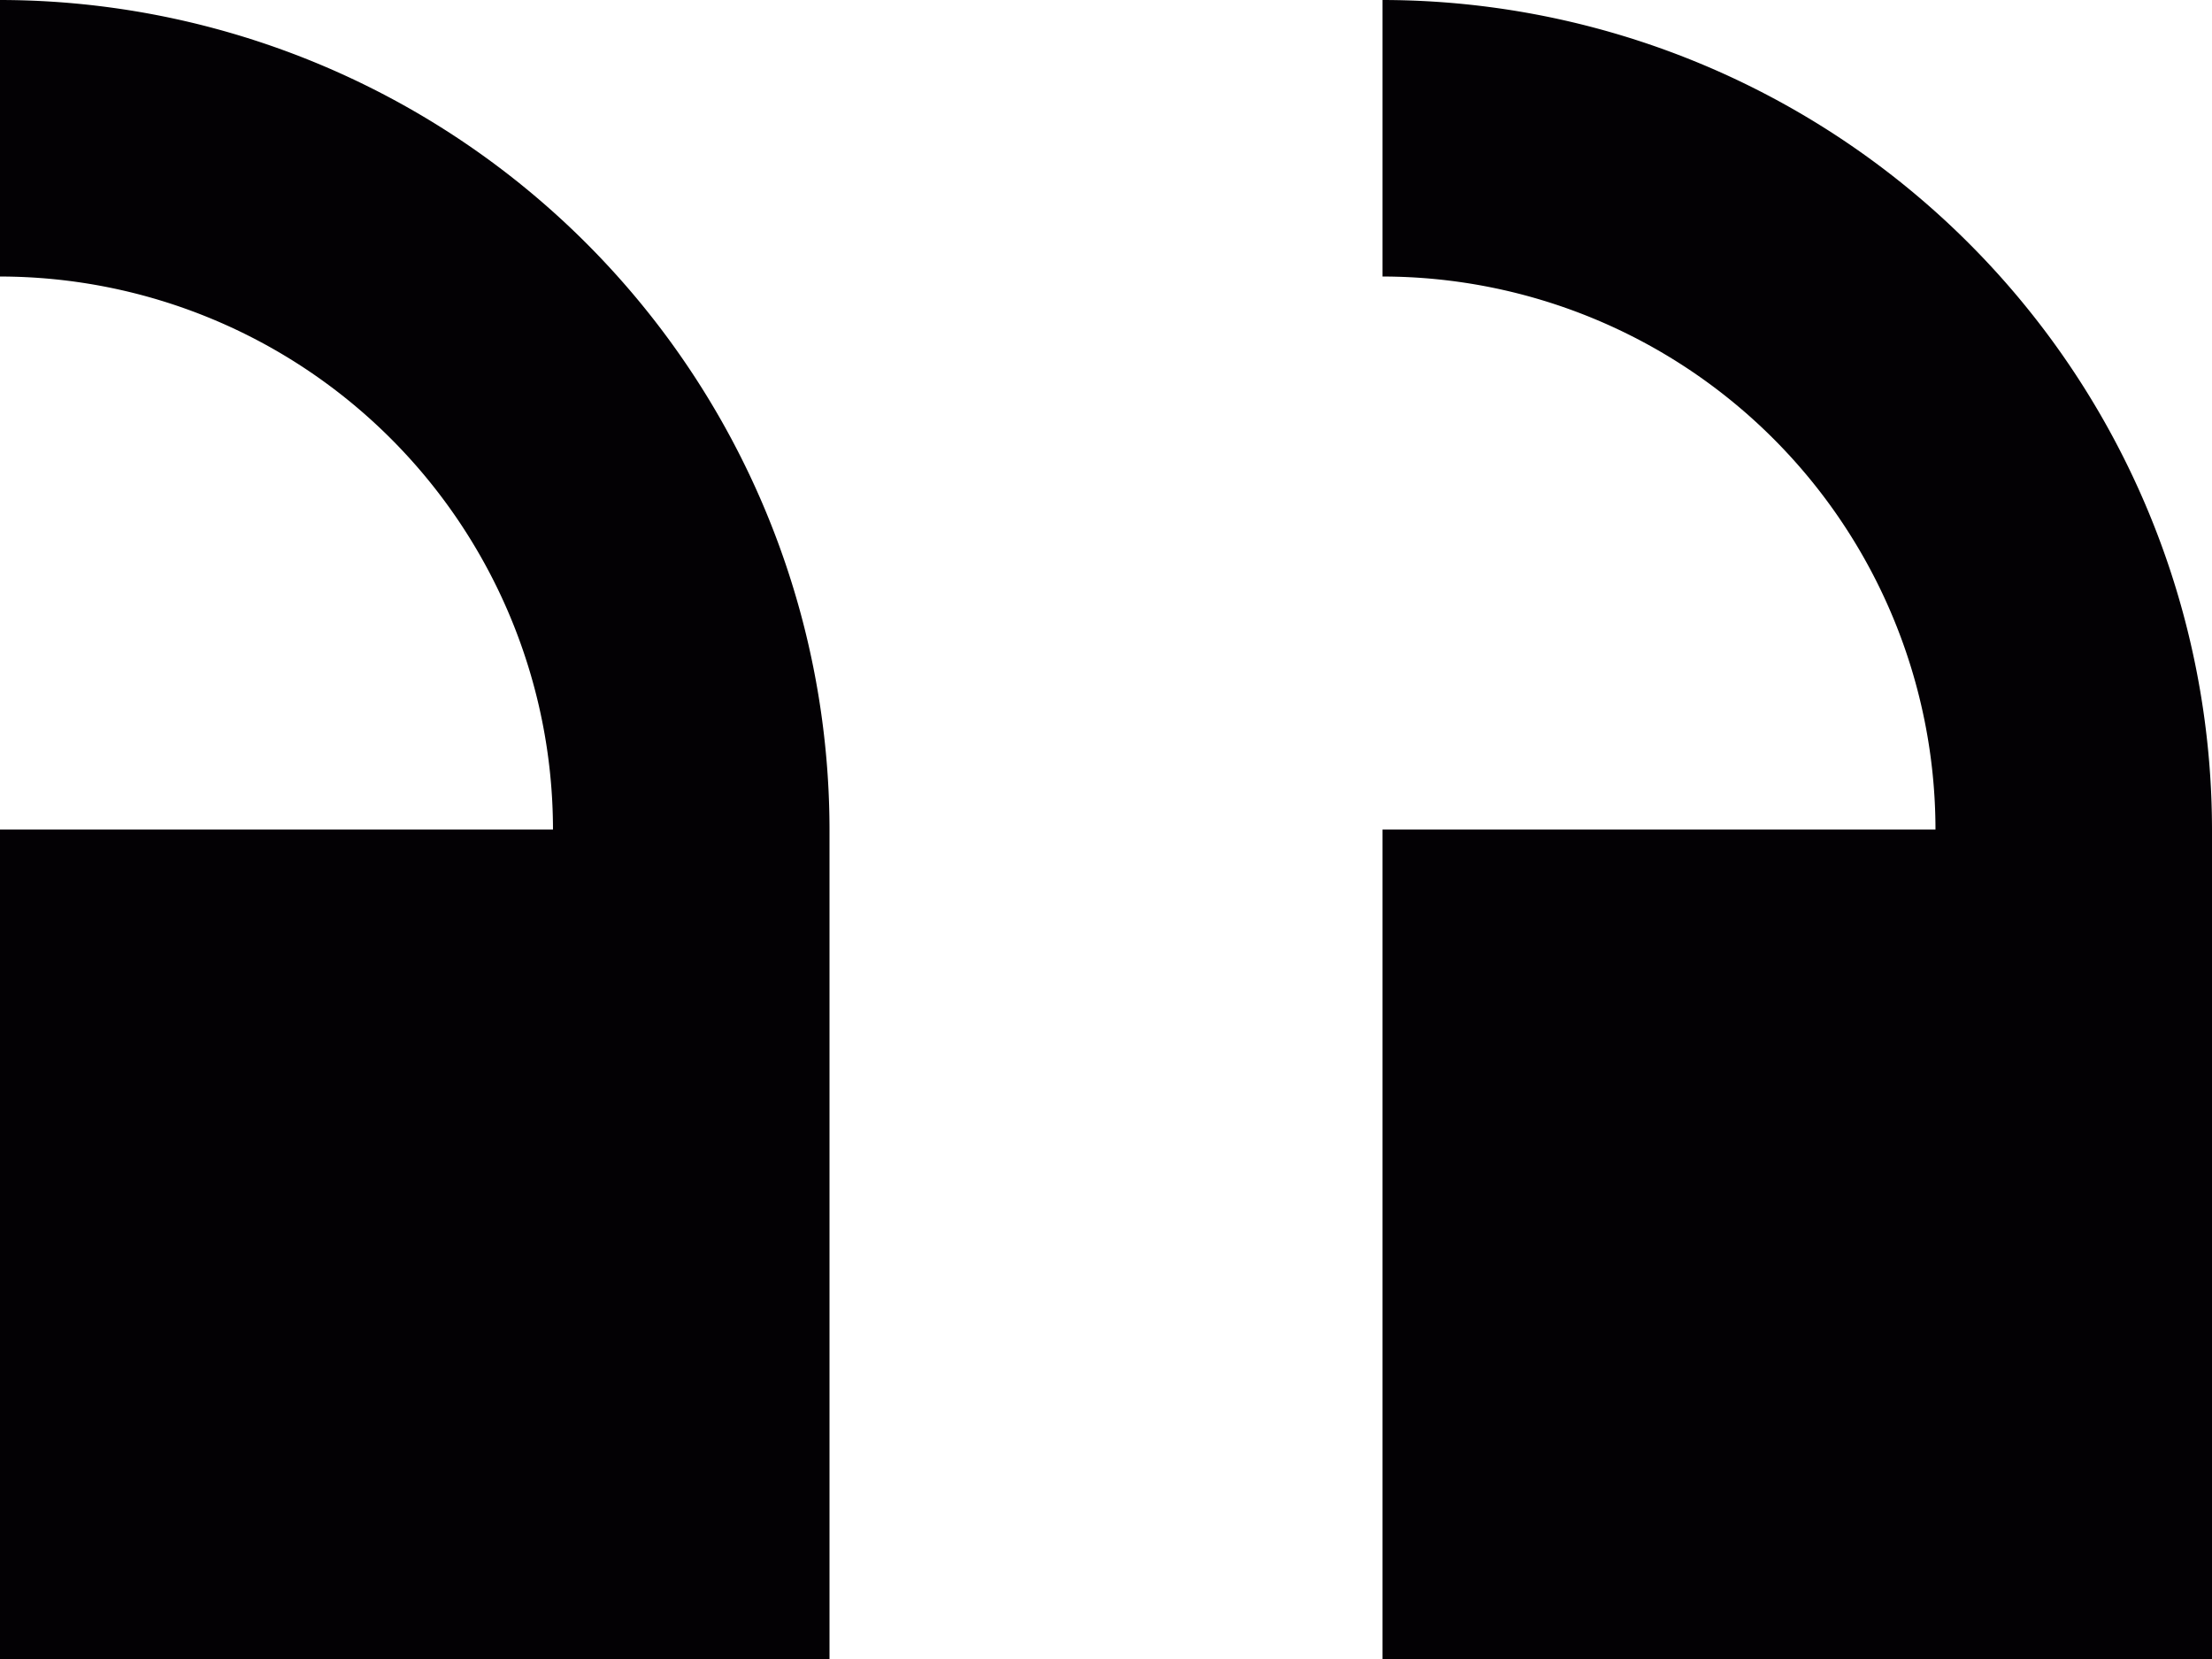 <svg xmlns="http://www.w3.org/2000/svg" width="40.333" height="30.25" viewBox="0 0 40.333 30.25"><defs><style>.a{fill:#030104;}</style></defs><path class="a" d="M0,34.25V19.125H10.083A10.093,10.093,0,0,0,0,9.042V4A15.142,15.142,0,0,1,15.125,19.125V34.25Z" transform="translate(0 -4)"/><path class="a" d="M20,34.25V19.125H30.083A10.093,10.093,0,0,0,20,9.042V4A15.142,15.142,0,0,1,35.125,19.125V34.25Z" transform="translate(5.208 -4)"/></svg>
